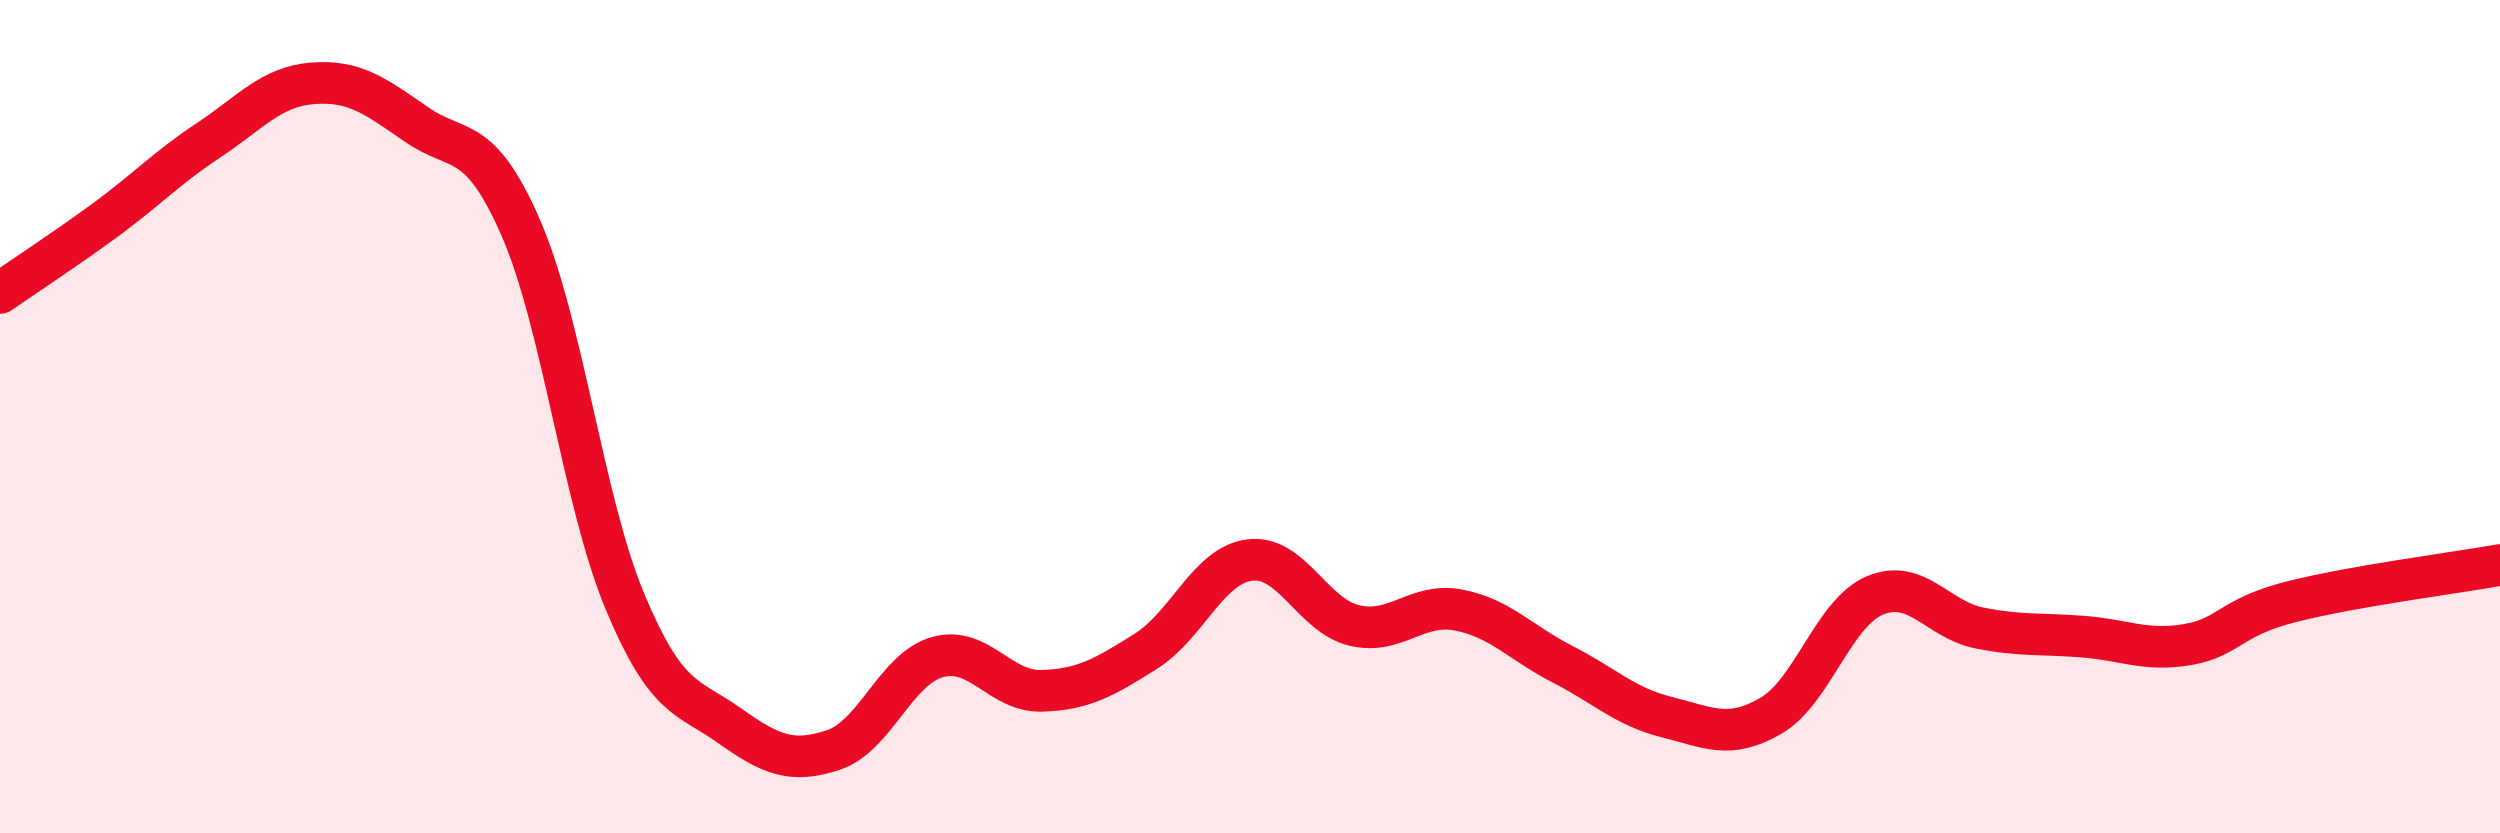 
    <svg width="60" height="20" viewBox="0 0 60 20" xmlns="http://www.w3.org/2000/svg">
      <path
        d="M 0,7.03 C 0.5,6.68 1.5,6.03 2.5,5.3 C 3.5,4.57 4,4.03 5,3.37 C 6,2.71 6.5,2.08 7.5,2 C 8.5,1.92 9,2.3 10,2.99 C 11,3.68 11.5,3.18 12.5,5.47 C 13.5,7.76 14,12.05 15,14.44 C 16,16.83 16.5,16.7 17.5,17.41 C 18.5,18.12 19,18.33 20,18 C 21,17.67 21.5,16.05 22.5,15.77 C 23.5,15.49 24,16.61 25,16.58 C 26,16.55 26.5,16.26 27.5,15.63 C 28.5,15 29,13.56 30,13.44 C 31,13.32 31.5,14.77 32.5,15.01 C 33.5,15.25 34,14.45 35,14.64 C 36,14.83 36.5,15.43 37.5,15.94 C 38.5,16.45 39,16.96 40,17.21 C 41,17.46 41.5,17.76 42.5,17.18 C 43.5,16.6 44,14.71 45,14.29 C 46,13.87 46.5,14.87 47.5,15.07 C 48.5,15.27 49,15.2 50,15.28 C 51,15.36 51.5,15.64 52.5,15.47 C 53.5,15.3 53.5,14.82 55,14.44 C 56.5,14.06 59,13.74 60,13.56L60 20L0 20Z"
        fill="#EB0A25"
        opacity="0.1"
        stroke-linecap="round"
        stroke-linejoin="round"
      />
      <path
        d="M 0,7.03 C 0.5,6.68 1.5,6.03 2.5,5.3 C 3.5,4.57 4,4.03 5,3.37 C 6,2.71 6.5,2.08 7.5,2 C 8.5,1.92 9,2.3 10,2.99 C 11,3.68 11.5,3.18 12.5,5.47 C 13.5,7.76 14,12.05 15,14.44 C 16,16.83 16.5,16.7 17.5,17.41 C 18.5,18.12 19,18.33 20,18 C 21,17.67 21.5,16.05 22.5,15.77 C 23.5,15.49 24,16.61 25,16.58 C 26,16.55 26.5,16.26 27.5,15.63 C 28.5,15 29,13.56 30,13.44 C 31,13.32 31.5,14.77 32.5,15.01 C 33.5,15.25 34,14.45 35,14.64 C 36,14.83 36.5,15.43 37.5,15.94 C 38.5,16.45 39,16.96 40,17.21 C 41,17.46 41.5,17.76 42.5,17.18 C 43.5,16.6 44,14.71 45,14.29 C 46,13.87 46.5,14.87 47.5,15.07 C 48.5,15.27 49,15.2 50,15.28 C 51,15.36 51.5,15.64 52.5,15.47 C 53.5,15.3 53.5,14.82 55,14.44 C 56.5,14.06 59,13.74 60,13.56"
        stroke="#EB0A25"
        stroke-width="1"
        fill="none"
        stroke-linecap="round"
        stroke-linejoin="round"
      />
    </svg>
  